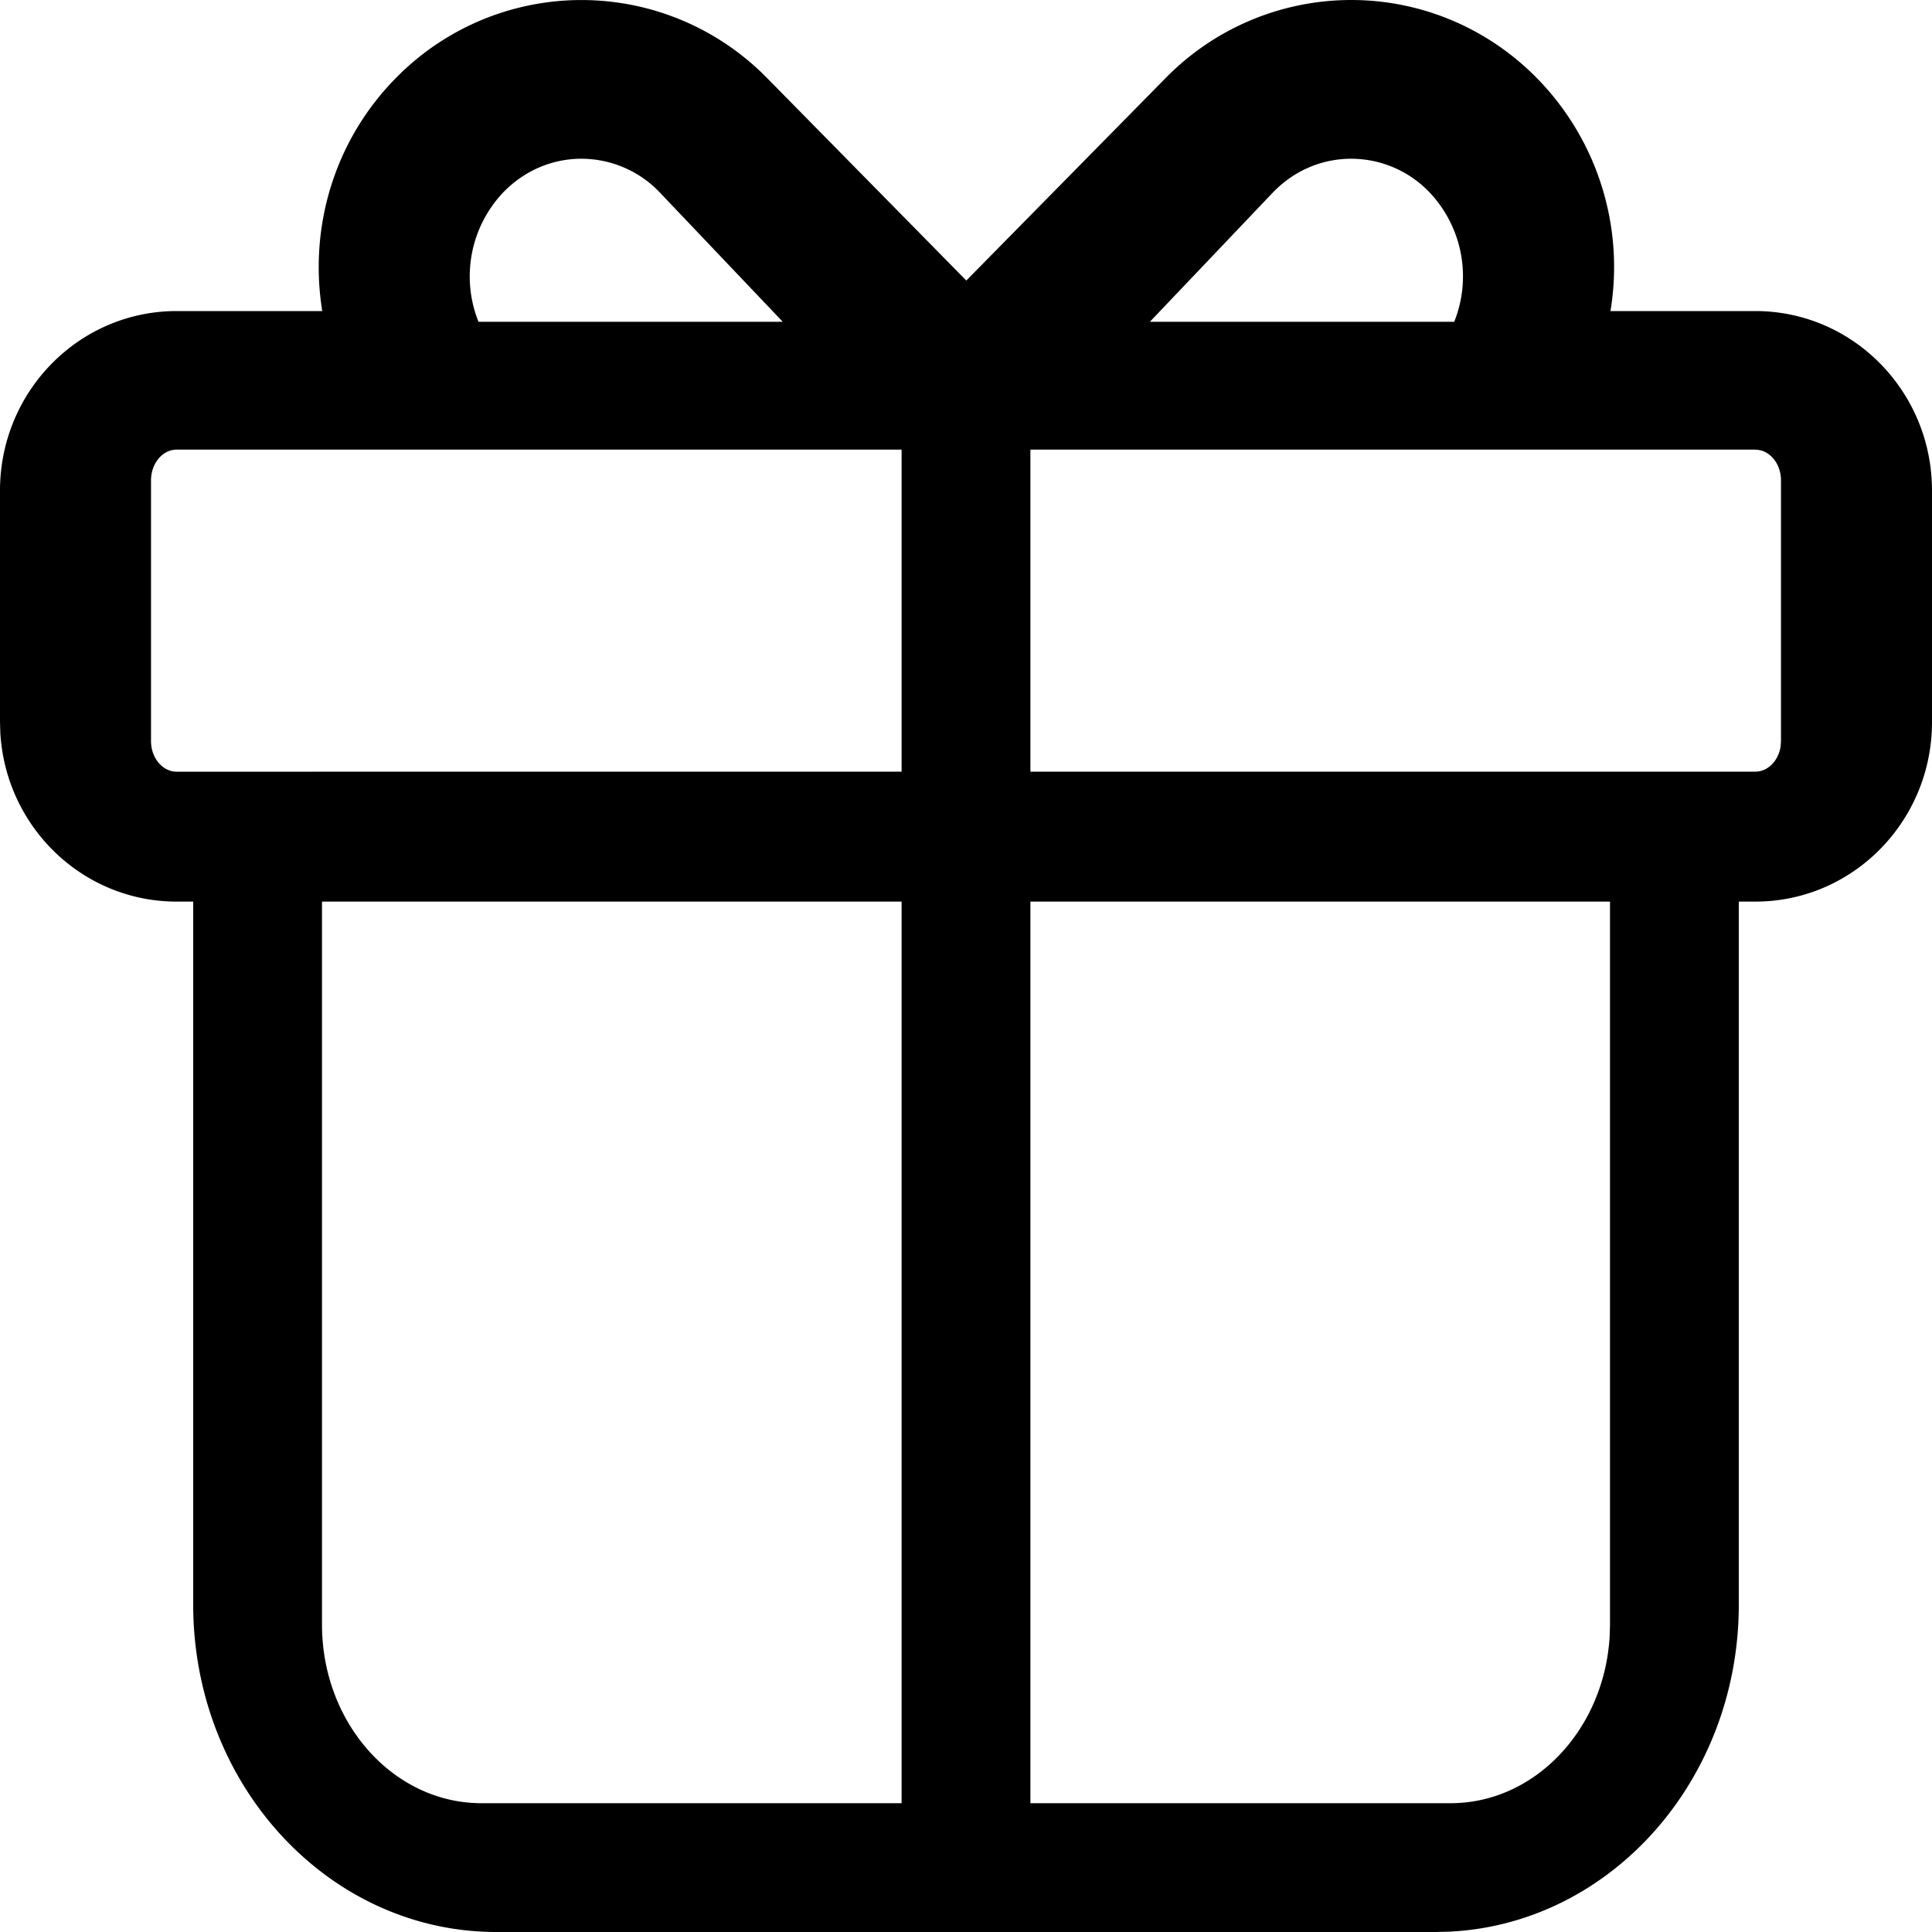 <?xml version="1.0" standalone="no"?><!DOCTYPE svg PUBLIC "-//W3C//DTD SVG 1.1//EN" "http://www.w3.org/Graphics/SVG/1.1/DTD/svg11.dtd"><svg t="1732507404301" class="icon" viewBox="0 0 1024 1024" version="1.1" xmlns="http://www.w3.org/2000/svg" p-id="1462" xmlns:xlink="http://www.w3.org/1999/xlink" width="200" height="200"><path d="M716.186 0c35.635 0 71.27 13.824 98.475 41.472a142.848 142.848 0 0 1 38.912 123.392h76.8C982.084 164.864 1024 207.462 1024 260.028v122.675C1024 435.268 982.084 477.867 930.372 477.867H921.6v372.599c0 93.252-68.096 169.301-153.532 173.363l-7.168 0.171H263.1C174.353 1024 102.4 946.313 102.4 850.466V477.867h-8.772C43.827 477.867 3.106 438.374 0.171 388.506L0 382.703V260.028C0 207.462 41.916 164.864 93.628 164.864h77.175a144.725 144.725 0 0 1-1.877-23.313c0-36.25 13.619-72.465 40.789-100.079a137.694 137.694 0 0 1 196.949 0l105.506 107.213 105.54-107.213A137.728 137.728 0 0 1 716.186 0zM477.867 477.867H170.667v383.215C170.667 913.271 208.555 955.733 255.181 955.733H477.867V477.867z m375.467 0h-307.2v477.867h222.686c44.817 0 81.579-39.253 84.343-88.678l0.171-5.973V477.867zM477.867 238.319H93.628c-7.509 0-13.585 7.339-13.585 16.282v138.172c0 8.943 6.11 16.247 13.585 16.247L477.867 408.986v-170.667z m452.506 0H546.133v170.667h384.205c6.69 0 12.254-5.734 13.414-13.312l0.205-2.901V254.601c0-8.977-6.11-16.247-13.585-16.247z m-214.187-154.18c-15.838 0-30.72 6.485-41.882 18.261l-64.853 68.164h161.314A64.751 64.751 0 0 0 758.101 102.4a57.378 57.378 0 0 0-41.882-18.261z m-407.996 0c-15.804 0-30.686 6.485-41.882 18.261a64.751 64.751 0 0 0-12.698 68.164h161.28L350.071 102.4a57.378 57.378 0 0 0-41.882-18.261z" p-id="1463"></path></svg>
